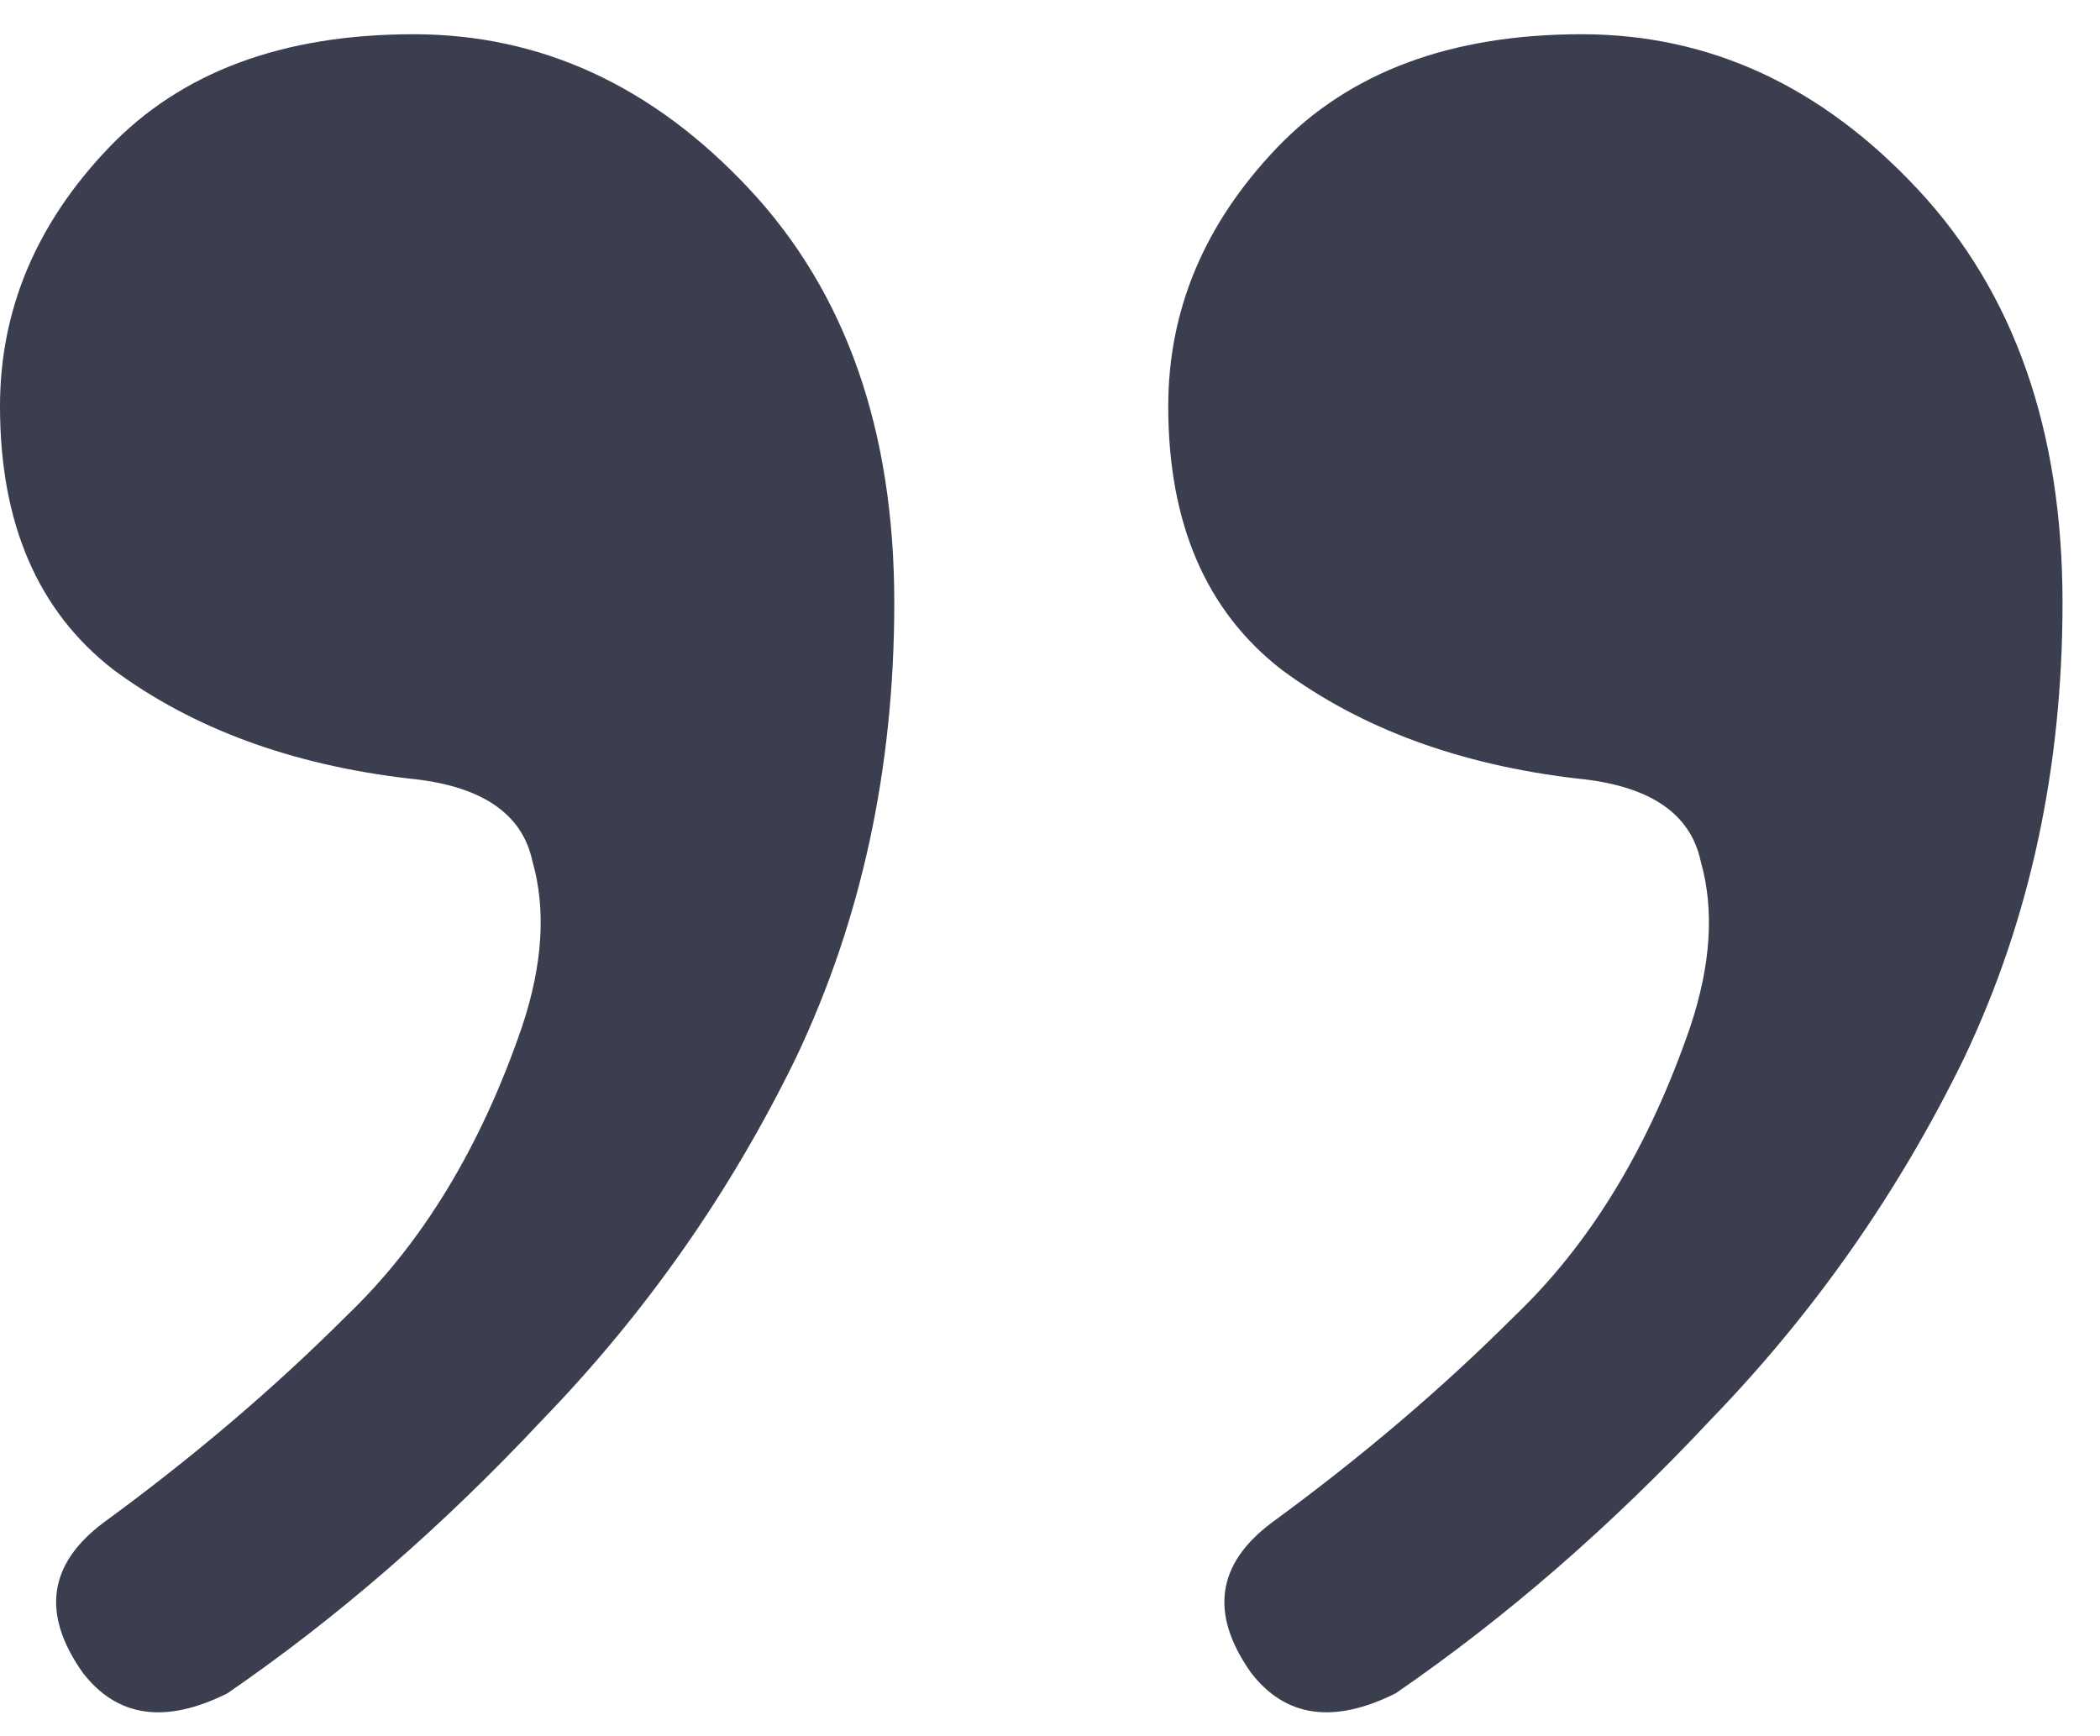 <svg width="52" height="43" viewBox="0 0 52 43" fill="none" xmlns="http://www.w3.org/2000/svg">
<path d="M5.632 41.936C4.096 42.704 2.901 42.533 2.048 41.424C1.024 39.973 1.195 38.736 2.56 37.712C4.779 36.09 6.784 34.384 8.576 32.592C10.453 30.8 11.904 28.41 12.928 25.424C13.44 23.888 13.525 22.522 13.184 21.328C12.928 20.133 11.904 19.45 10.112 19.28C7.211 18.938 4.779 18.042 2.816 16.592C0.939 15.141 0 12.965 0 10.064C0 7.674 0.896 5.541 2.688 3.664C4.48 1.786 6.997 0.848 10.24 0.848C13.397 0.848 16.171 2.128 18.56 4.688C20.949 7.248 22.144 10.661 22.144 14.928C22.144 19.024 21.333 22.778 19.712 26.192C18.091 29.52 16 32.506 13.44 35.152C10.965 37.797 8.363 40.058 5.632 41.936ZM34.56 41.936C33.024 42.704 31.829 42.533 30.976 41.424C29.952 39.973 30.123 38.736 31.488 37.712C33.707 36.09 35.712 34.384 37.504 32.592C39.381 30.8 40.832 28.41 41.856 25.424C42.368 23.888 42.453 22.522 42.112 21.328C41.856 20.133 40.832 19.45 39.04 19.28C36.139 18.938 33.707 18.042 31.744 16.592C29.867 15.141 28.928 12.965 28.928 10.064C28.928 7.674 29.824 5.541 31.616 3.664C33.408 1.786 35.925 0.848 39.168 0.848C42.325 0.848 45.099 2.128 47.488 4.688C49.877 7.248 51.072 10.661 51.072 14.928C51.072 19.024 50.261 22.778 48.64 26.192C47.019 29.52 44.928 32.506 42.368 35.152C39.893 37.797 37.291 40.058 34.56 41.936Z" fill="#3B3E4E"/>
</svg>
